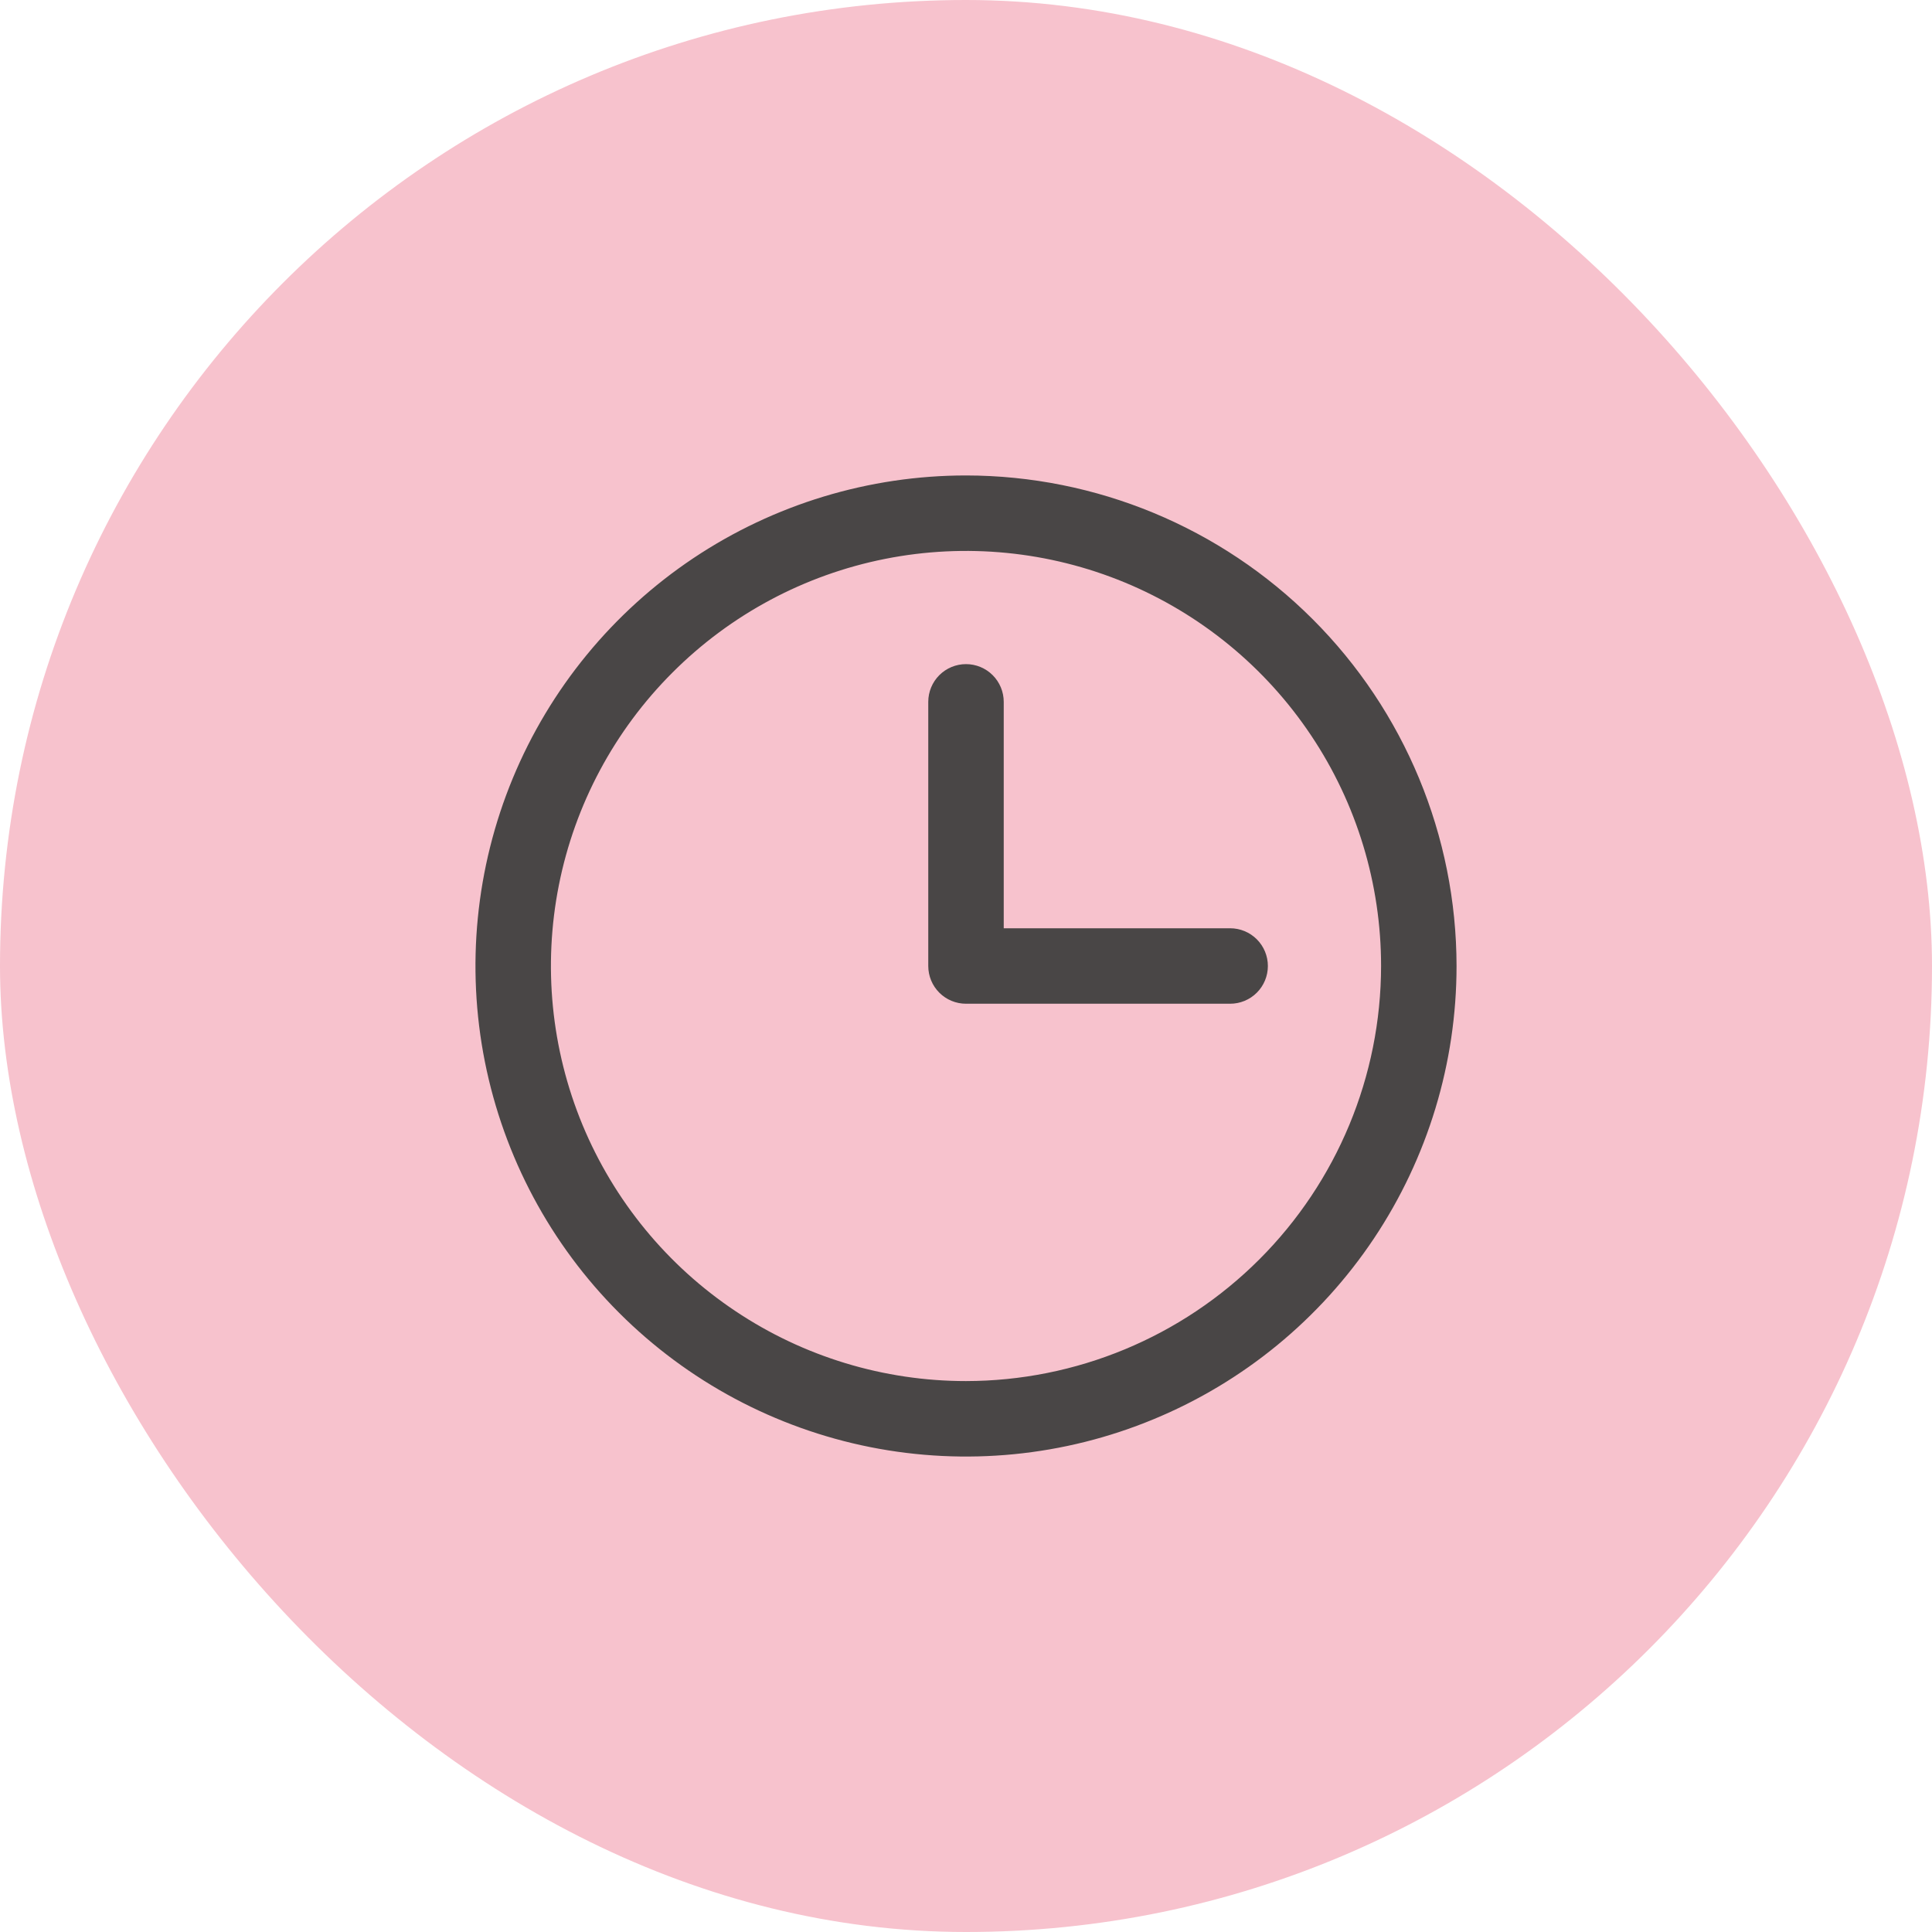 <svg width="32" height="32" viewBox="0 0 32 32" fill="none" xmlns="http://www.w3.org/2000/svg">
<rect width="32" height="32" rx="16" fill="#F7C2CD"/>
<path d="M16 7.875C14.393 7.875 12.822 8.352 11.486 9.244C10.15 10.137 9.108 11.406 8.493 12.891C7.879 14.375 7.718 16.009 8.031 17.585C8.345 19.161 9.118 20.609 10.255 21.745C11.391 22.881 12.839 23.655 14.415 23.969C15.991 24.282 17.625 24.122 19.109 23.506C20.594 22.892 21.863 21.85 22.756 20.514C23.648 19.178 24.125 17.607 24.125 16C24.123 13.846 23.266 11.78 21.743 10.257C20.22 8.734 18.154 7.877 16 7.875ZM16 22.875C14.64 22.875 13.311 22.472 12.181 21.716C11.05 20.961 10.169 19.887 9.648 18.631C9.128 17.375 8.992 15.992 9.257 14.659C9.522 13.325 10.177 12.1 11.139 11.139C12.1 10.177 13.325 9.522 14.659 9.257C15.992 8.992 17.375 9.128 18.631 9.648C19.887 10.169 20.961 11.05 21.716 12.181C22.472 13.311 22.875 14.64 22.875 16C22.873 17.823 22.148 19.57 20.859 20.859C19.57 22.148 17.823 22.873 16 22.875ZM21 16C21 16.166 20.934 16.325 20.817 16.442C20.7 16.559 20.541 16.625 20.375 16.625H16C15.834 16.625 15.675 16.559 15.558 16.442C15.441 16.325 15.375 16.166 15.375 16V11.625C15.375 11.459 15.441 11.3 15.558 11.183C15.675 11.066 15.834 11 16 11C16.166 11 16.325 11.066 16.442 11.183C16.559 11.3 16.625 11.459 16.625 11.625V15.375H20.375C20.541 15.375 20.7 15.441 20.817 15.558C20.934 15.675 21 15.834 21 16Z" fill="#494646"/>
</svg>
